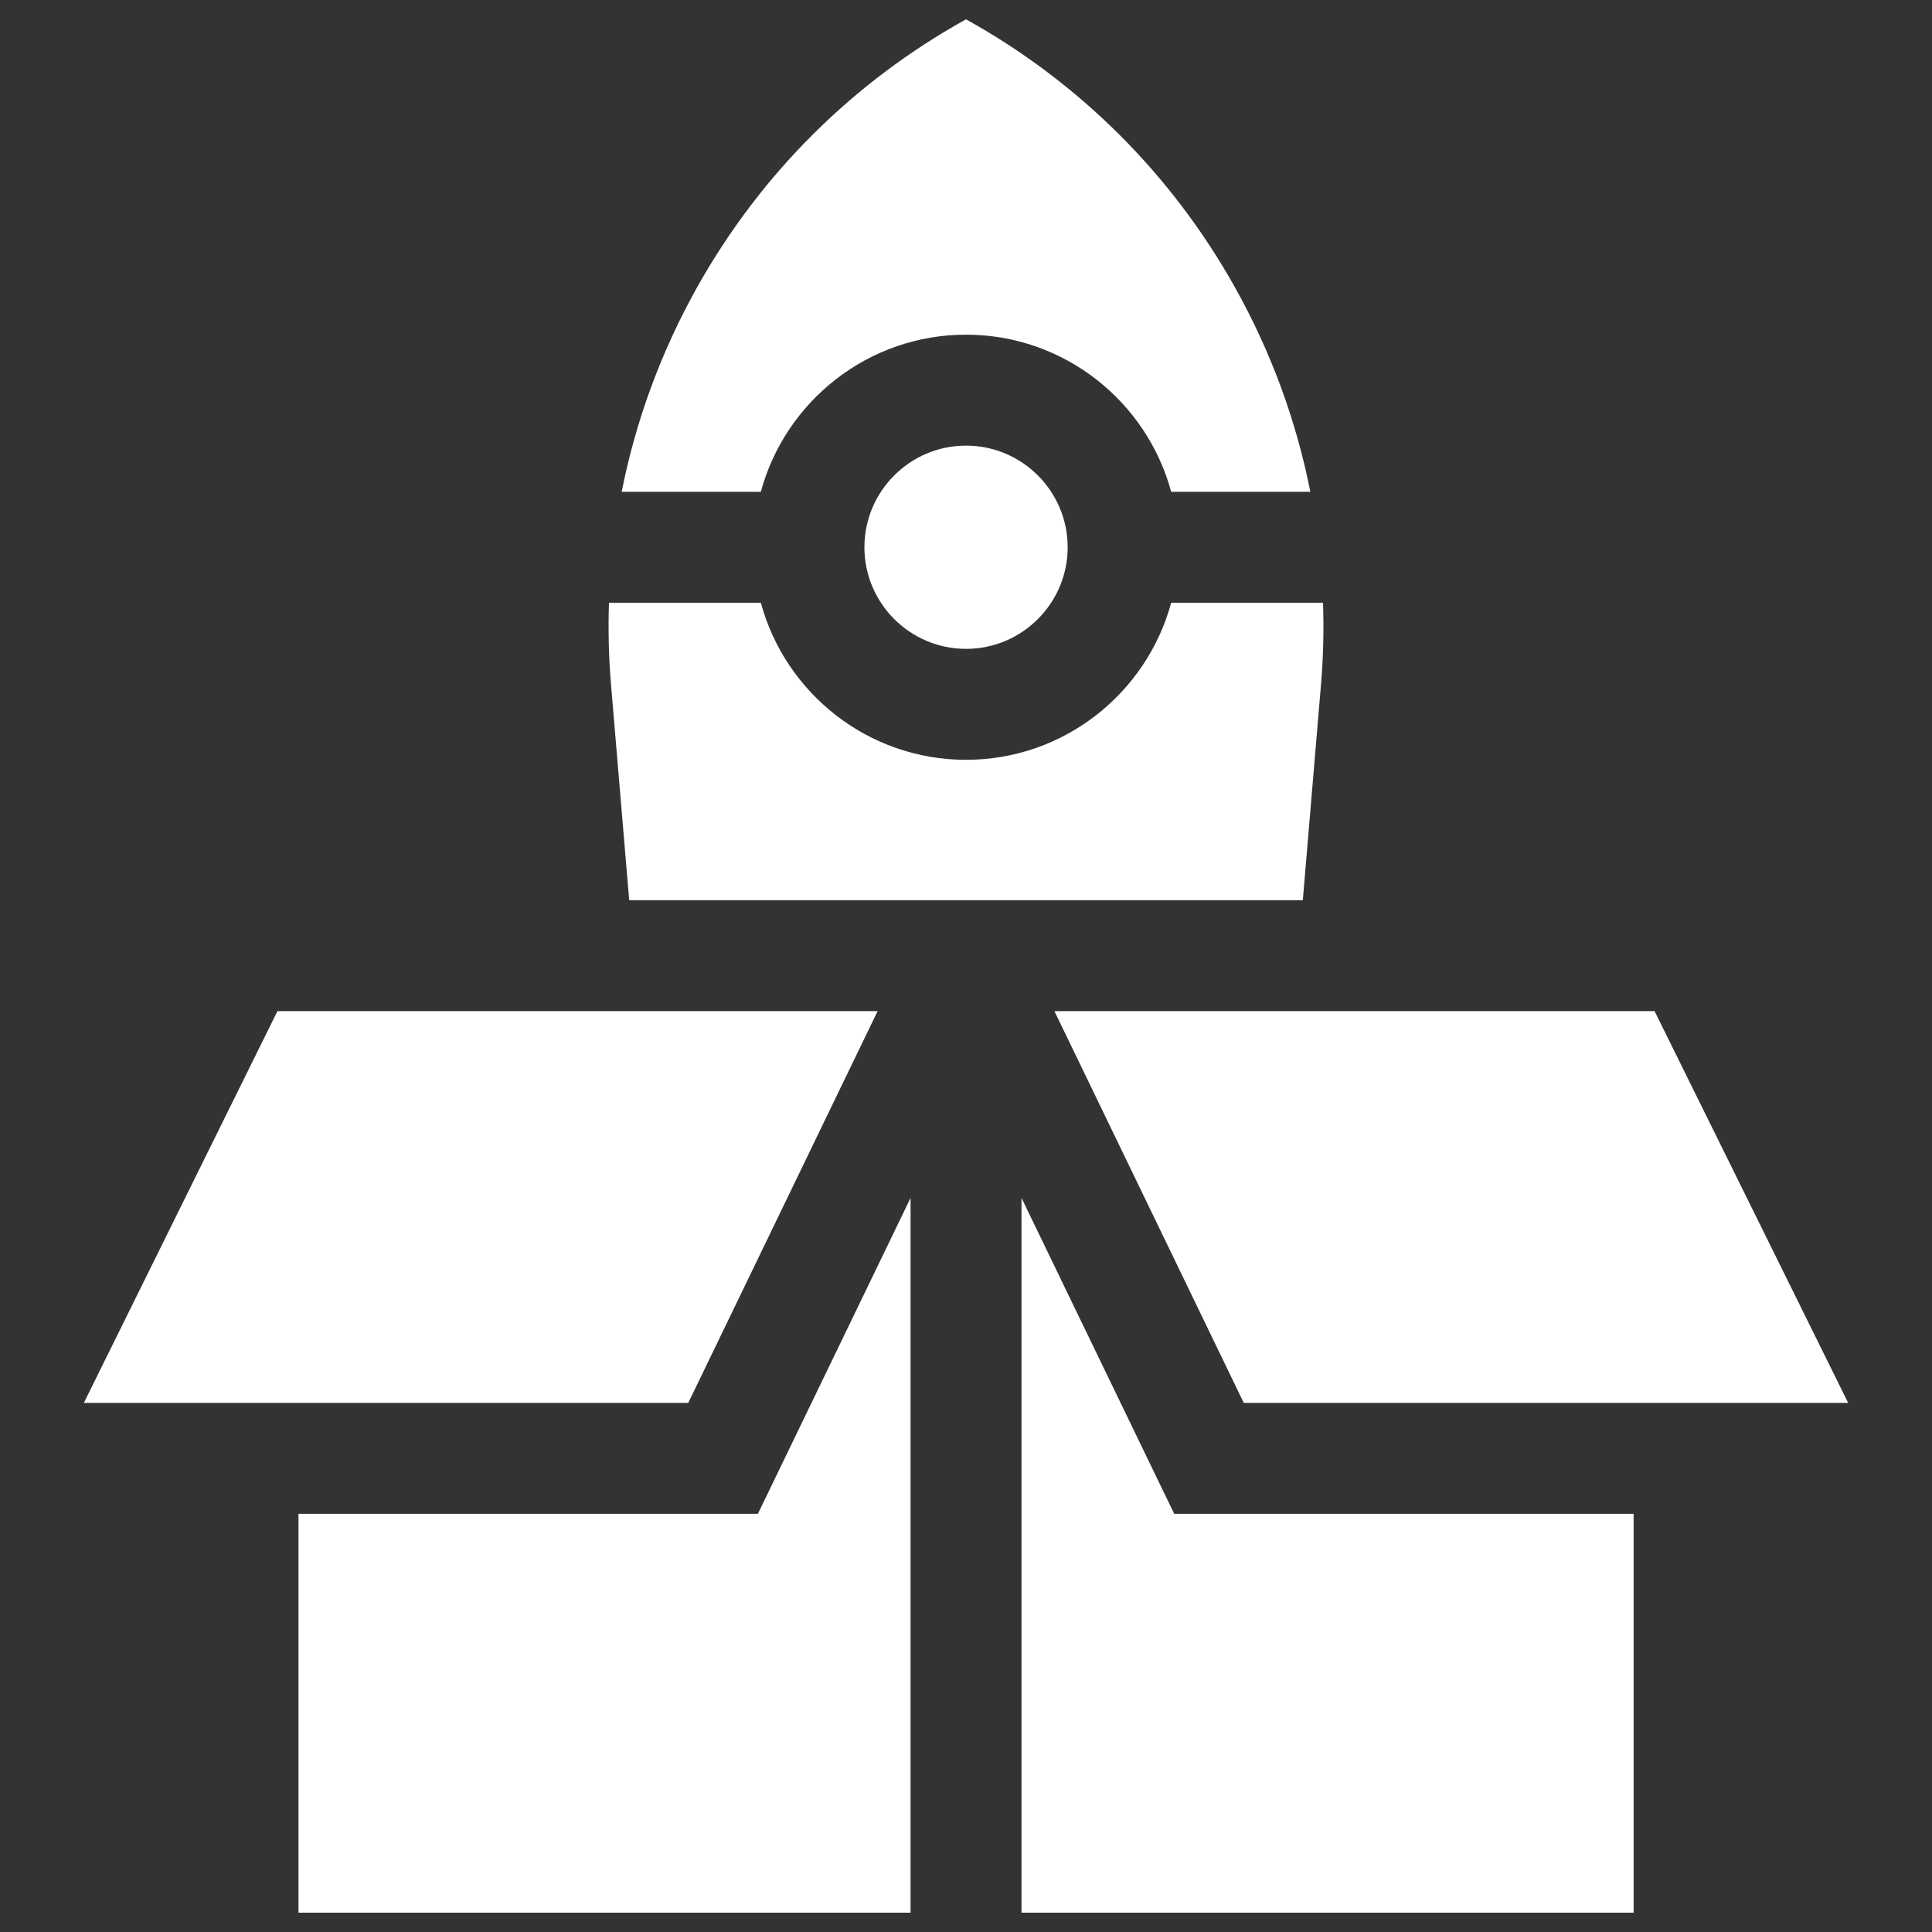 <svg width="100" height="100" viewBox="0 0 100 100" fill="none" xmlns="http://www.w3.org/2000/svg">
<rect x="0" y="0" width="100" height="100" fill="#333333" stroke="none"/>
<path d="M47.131 62.004L39.228 78.356H15.449V99H47.131V62.004ZM84.556 78.356H60.777L52.873 62.004V99H84.556V78.356ZM44.742 28.325C44.742 31.226 47.102 33.585 50.002 33.585C52.903 33.585 55.262 31.226 55.262 28.325C55.262 25.425 52.903 23.065 50.002 23.065C47.102 23.065 44.742 25.425 44.742 28.325Z" fill="white"/>
<path d="M67.434 46.595L68.373 35.453C68.493 34.03 68.528 32.609 68.48 31.197H60.62C59.354 35.875 55.074 39.328 50.001 39.328C44.927 39.328 40.647 35.875 39.381 31.197H31.521C31.473 32.616 31.509 34.037 31.628 35.453L32.567 46.595H67.434ZM32.178 25.455H39.381C40.647 20.776 44.927 17.323 50.001 17.323C55.074 17.323 59.354 20.776 60.62 25.455H67.823C67.095 21.771 65.786 18.206 63.922 14.874C60.642 9.015 55.849 4.243 50.001 1C44.153 4.243 39.359 9.015 36.08 14.874C34.215 18.206 32.907 21.771 32.178 25.455ZM35.624 72.614L45.424 52.337H14.36L4.34 72.614H35.624ZM85.641 52.337H54.577L64.378 72.614H95.661L85.641 52.337Z" fill="white"/>
</svg>
